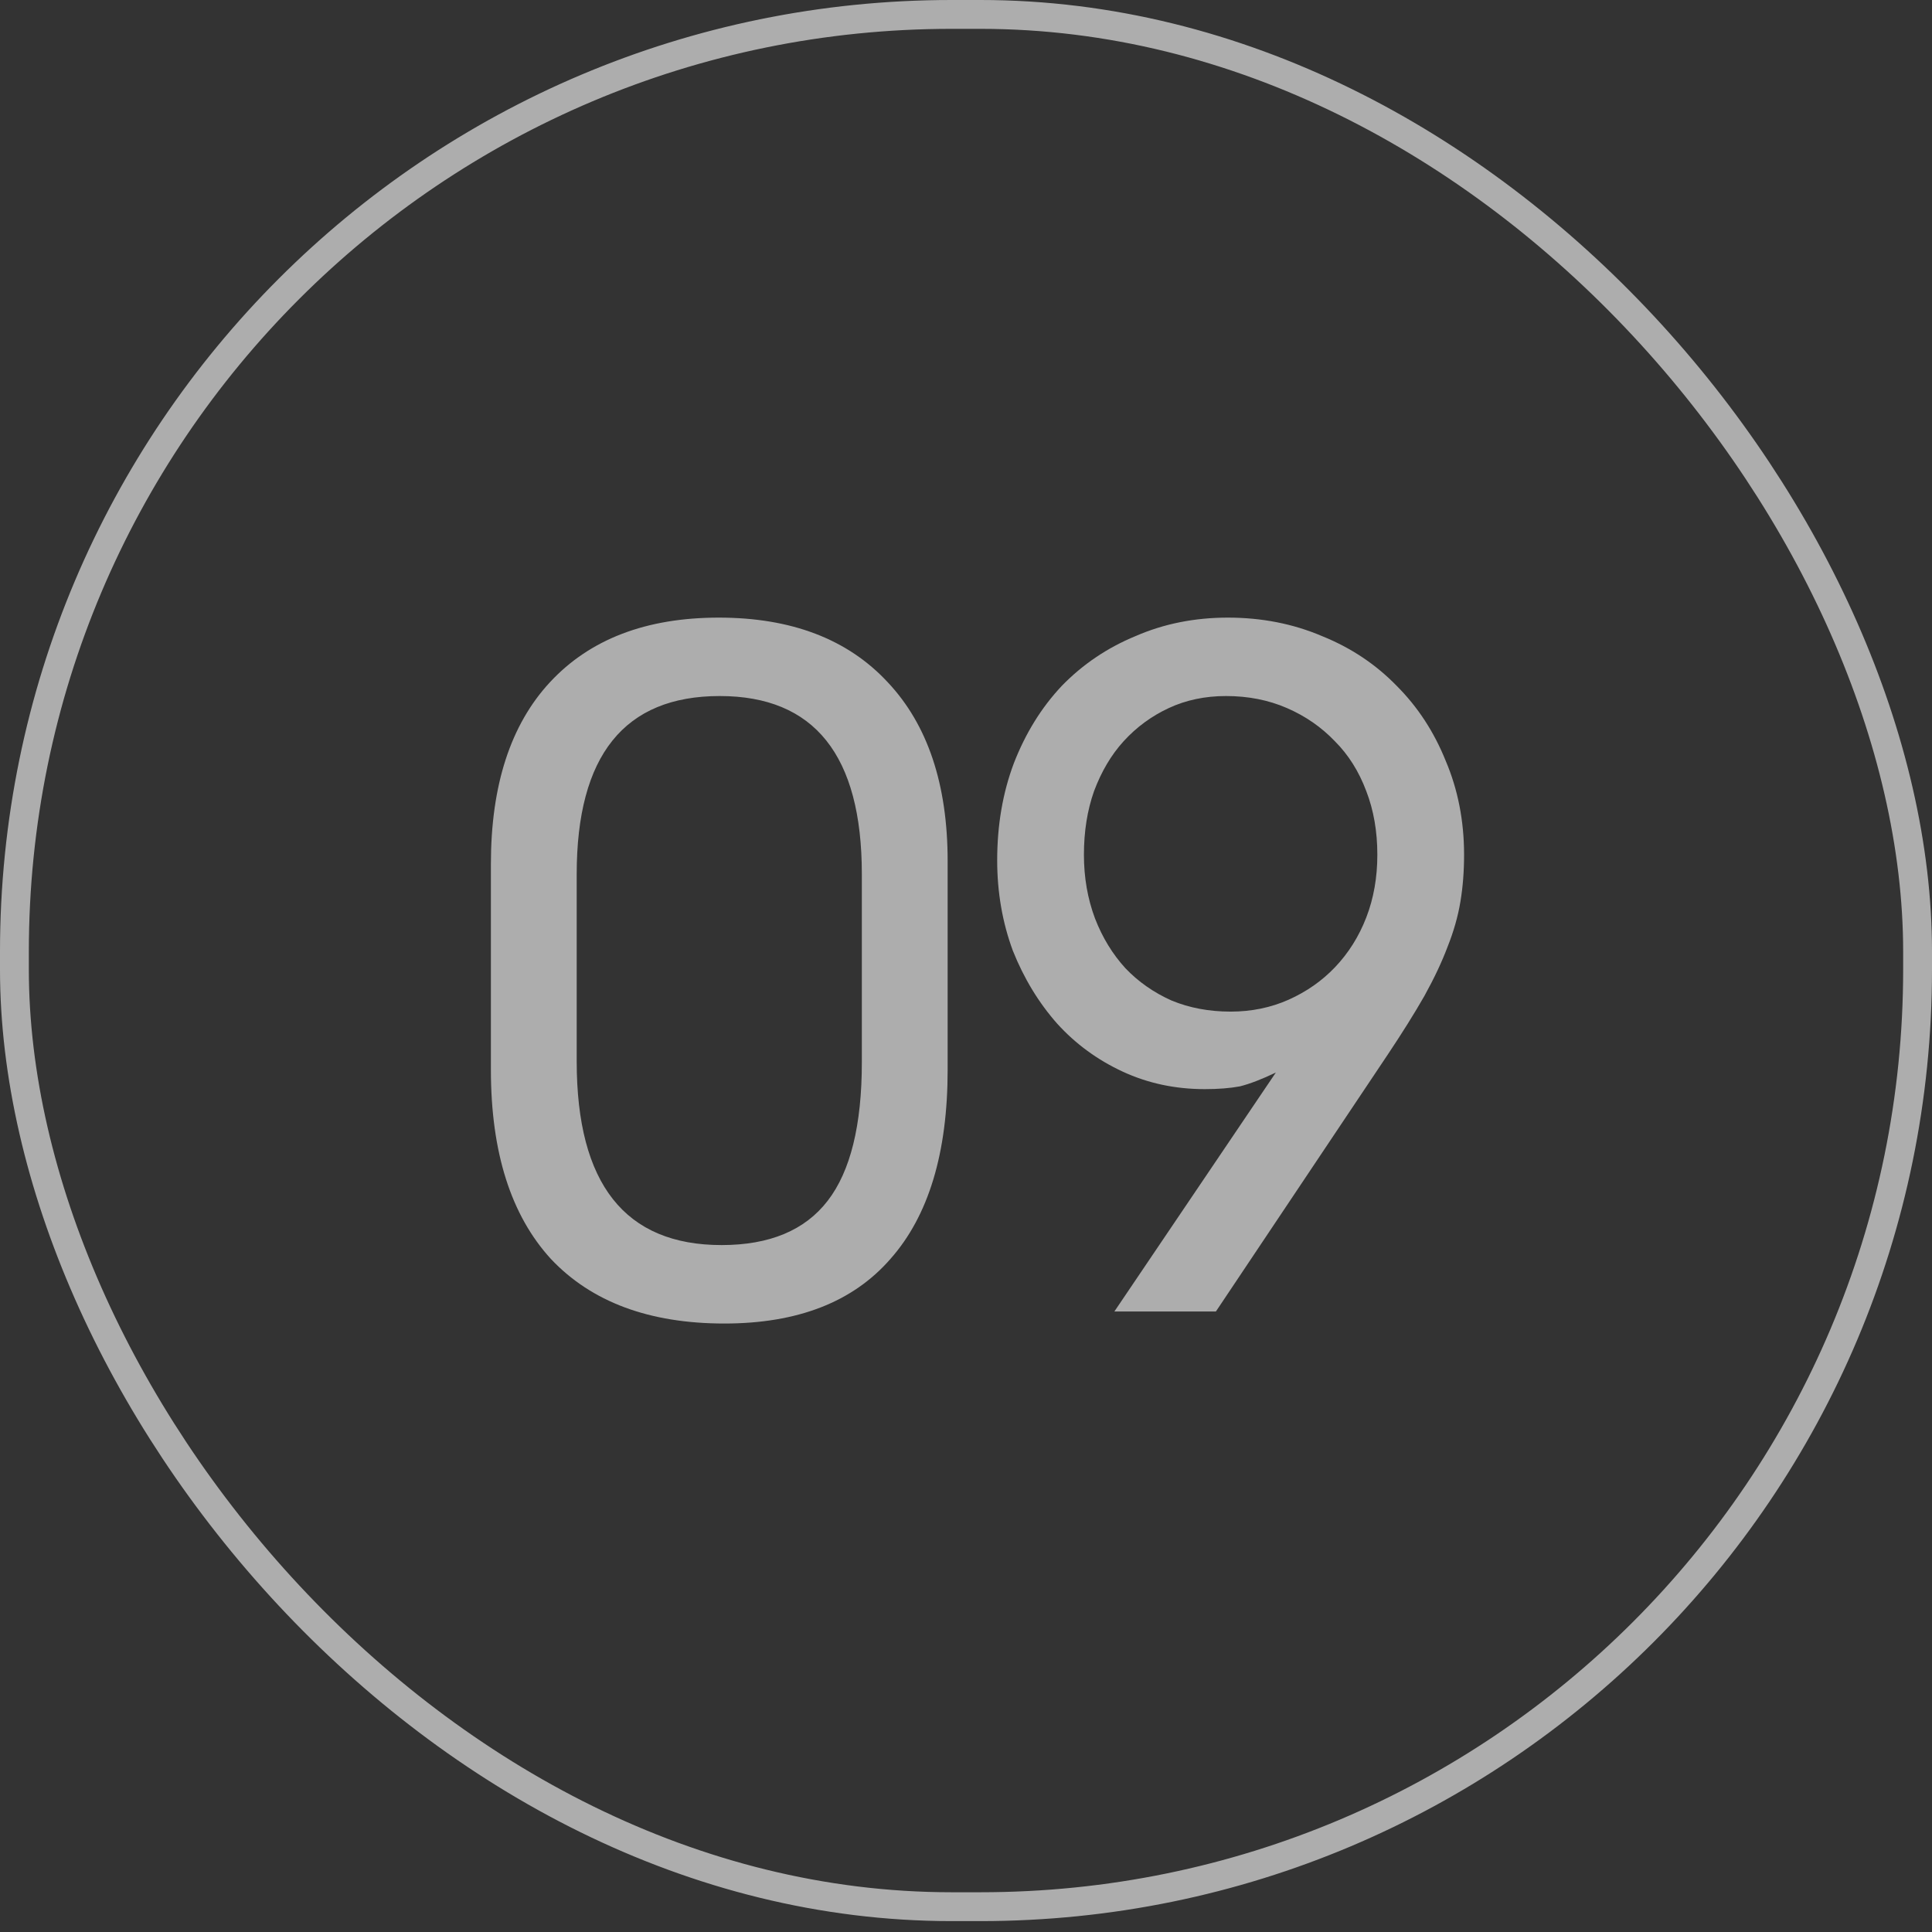 <?xml version="1.0" encoding="UTF-8"?> <svg xmlns="http://www.w3.org/2000/svg" width="56" height="56" viewBox="0 0 56 56" fill="none"><rect x="0" y="0" width="56" height="56" fill="#333333" stroke="none"/><rect x="0.418" y="0.418" width="55.164" height="54.848" rx="27.164" stroke="white" stroke-opacity="0.6" stroke-width="0.836"></rect><path d="M14.229 25.043C14.229 22.761 14.8 21.004 15.941 19.774C17.1 18.526 18.731 17.902 20.835 17.902C22.939 17.902 24.571 18.526 25.73 19.774C26.889 21.004 27.468 22.734 27.468 24.963V31.007C27.468 33.415 26.916 35.242 25.81 36.49C24.723 37.739 23.118 38.363 20.996 38.363C18.82 38.363 17.144 37.739 15.967 36.49C14.809 35.224 14.229 33.397 14.229 31.007V25.043ZM16.716 30.767C16.716 34.315 18.116 36.089 20.916 36.089C22.306 36.089 23.332 35.661 23.991 34.805C24.651 33.95 24.981 32.612 24.981 30.793V25.337C24.981 21.896 23.608 20.175 20.862 20.175C18.098 20.175 16.716 21.896 16.716 25.337V30.767ZM36.981 31.088C36.571 31.284 36.223 31.418 35.938 31.489C35.653 31.542 35.314 31.569 34.922 31.569C34.066 31.569 33.272 31.4 32.541 31.061C31.81 30.722 31.177 30.259 30.642 29.67C30.107 29.064 29.679 28.36 29.358 27.557C29.055 26.737 28.904 25.863 28.904 24.936C28.904 23.92 29.064 22.983 29.385 22.128C29.724 21.254 30.188 20.505 30.776 19.881C31.382 19.257 32.096 18.775 32.916 18.437C33.736 18.08 34.627 17.902 35.59 17.902C36.571 17.902 37.48 18.08 38.318 18.437C39.157 18.775 39.879 19.257 40.485 19.881C41.091 20.487 41.564 21.209 41.902 22.047C42.259 22.885 42.437 23.795 42.437 24.776C42.437 25.257 42.402 25.712 42.33 26.14C42.259 26.567 42.134 27.004 41.956 27.45C41.795 27.878 41.573 28.351 41.287 28.868C41.002 29.367 40.645 29.938 40.217 30.579L35.243 38.015H32.3L36.981 31.088ZM35.67 29.322C36.277 29.322 36.839 29.206 37.356 28.975C37.873 28.743 38.318 28.431 38.693 28.039C39.085 27.628 39.388 27.147 39.602 26.594C39.816 26.041 39.923 25.435 39.923 24.776C39.923 24.098 39.816 23.483 39.602 22.93C39.388 22.359 39.085 21.878 38.693 21.486C38.301 21.076 37.837 20.755 37.302 20.523C36.767 20.291 36.179 20.175 35.537 20.175C34.931 20.175 34.378 20.291 33.879 20.523C33.379 20.755 32.942 21.076 32.568 21.486C32.211 21.878 31.926 22.359 31.712 22.93C31.516 23.483 31.418 24.098 31.418 24.776C31.418 25.435 31.525 26.05 31.739 26.621C31.953 27.174 32.247 27.655 32.621 28.065C32.996 28.458 33.442 28.77 33.959 29.001C34.476 29.215 35.047 29.322 35.67 29.322Z" fill="white" fill-opacity="0.6"></path></svg> 